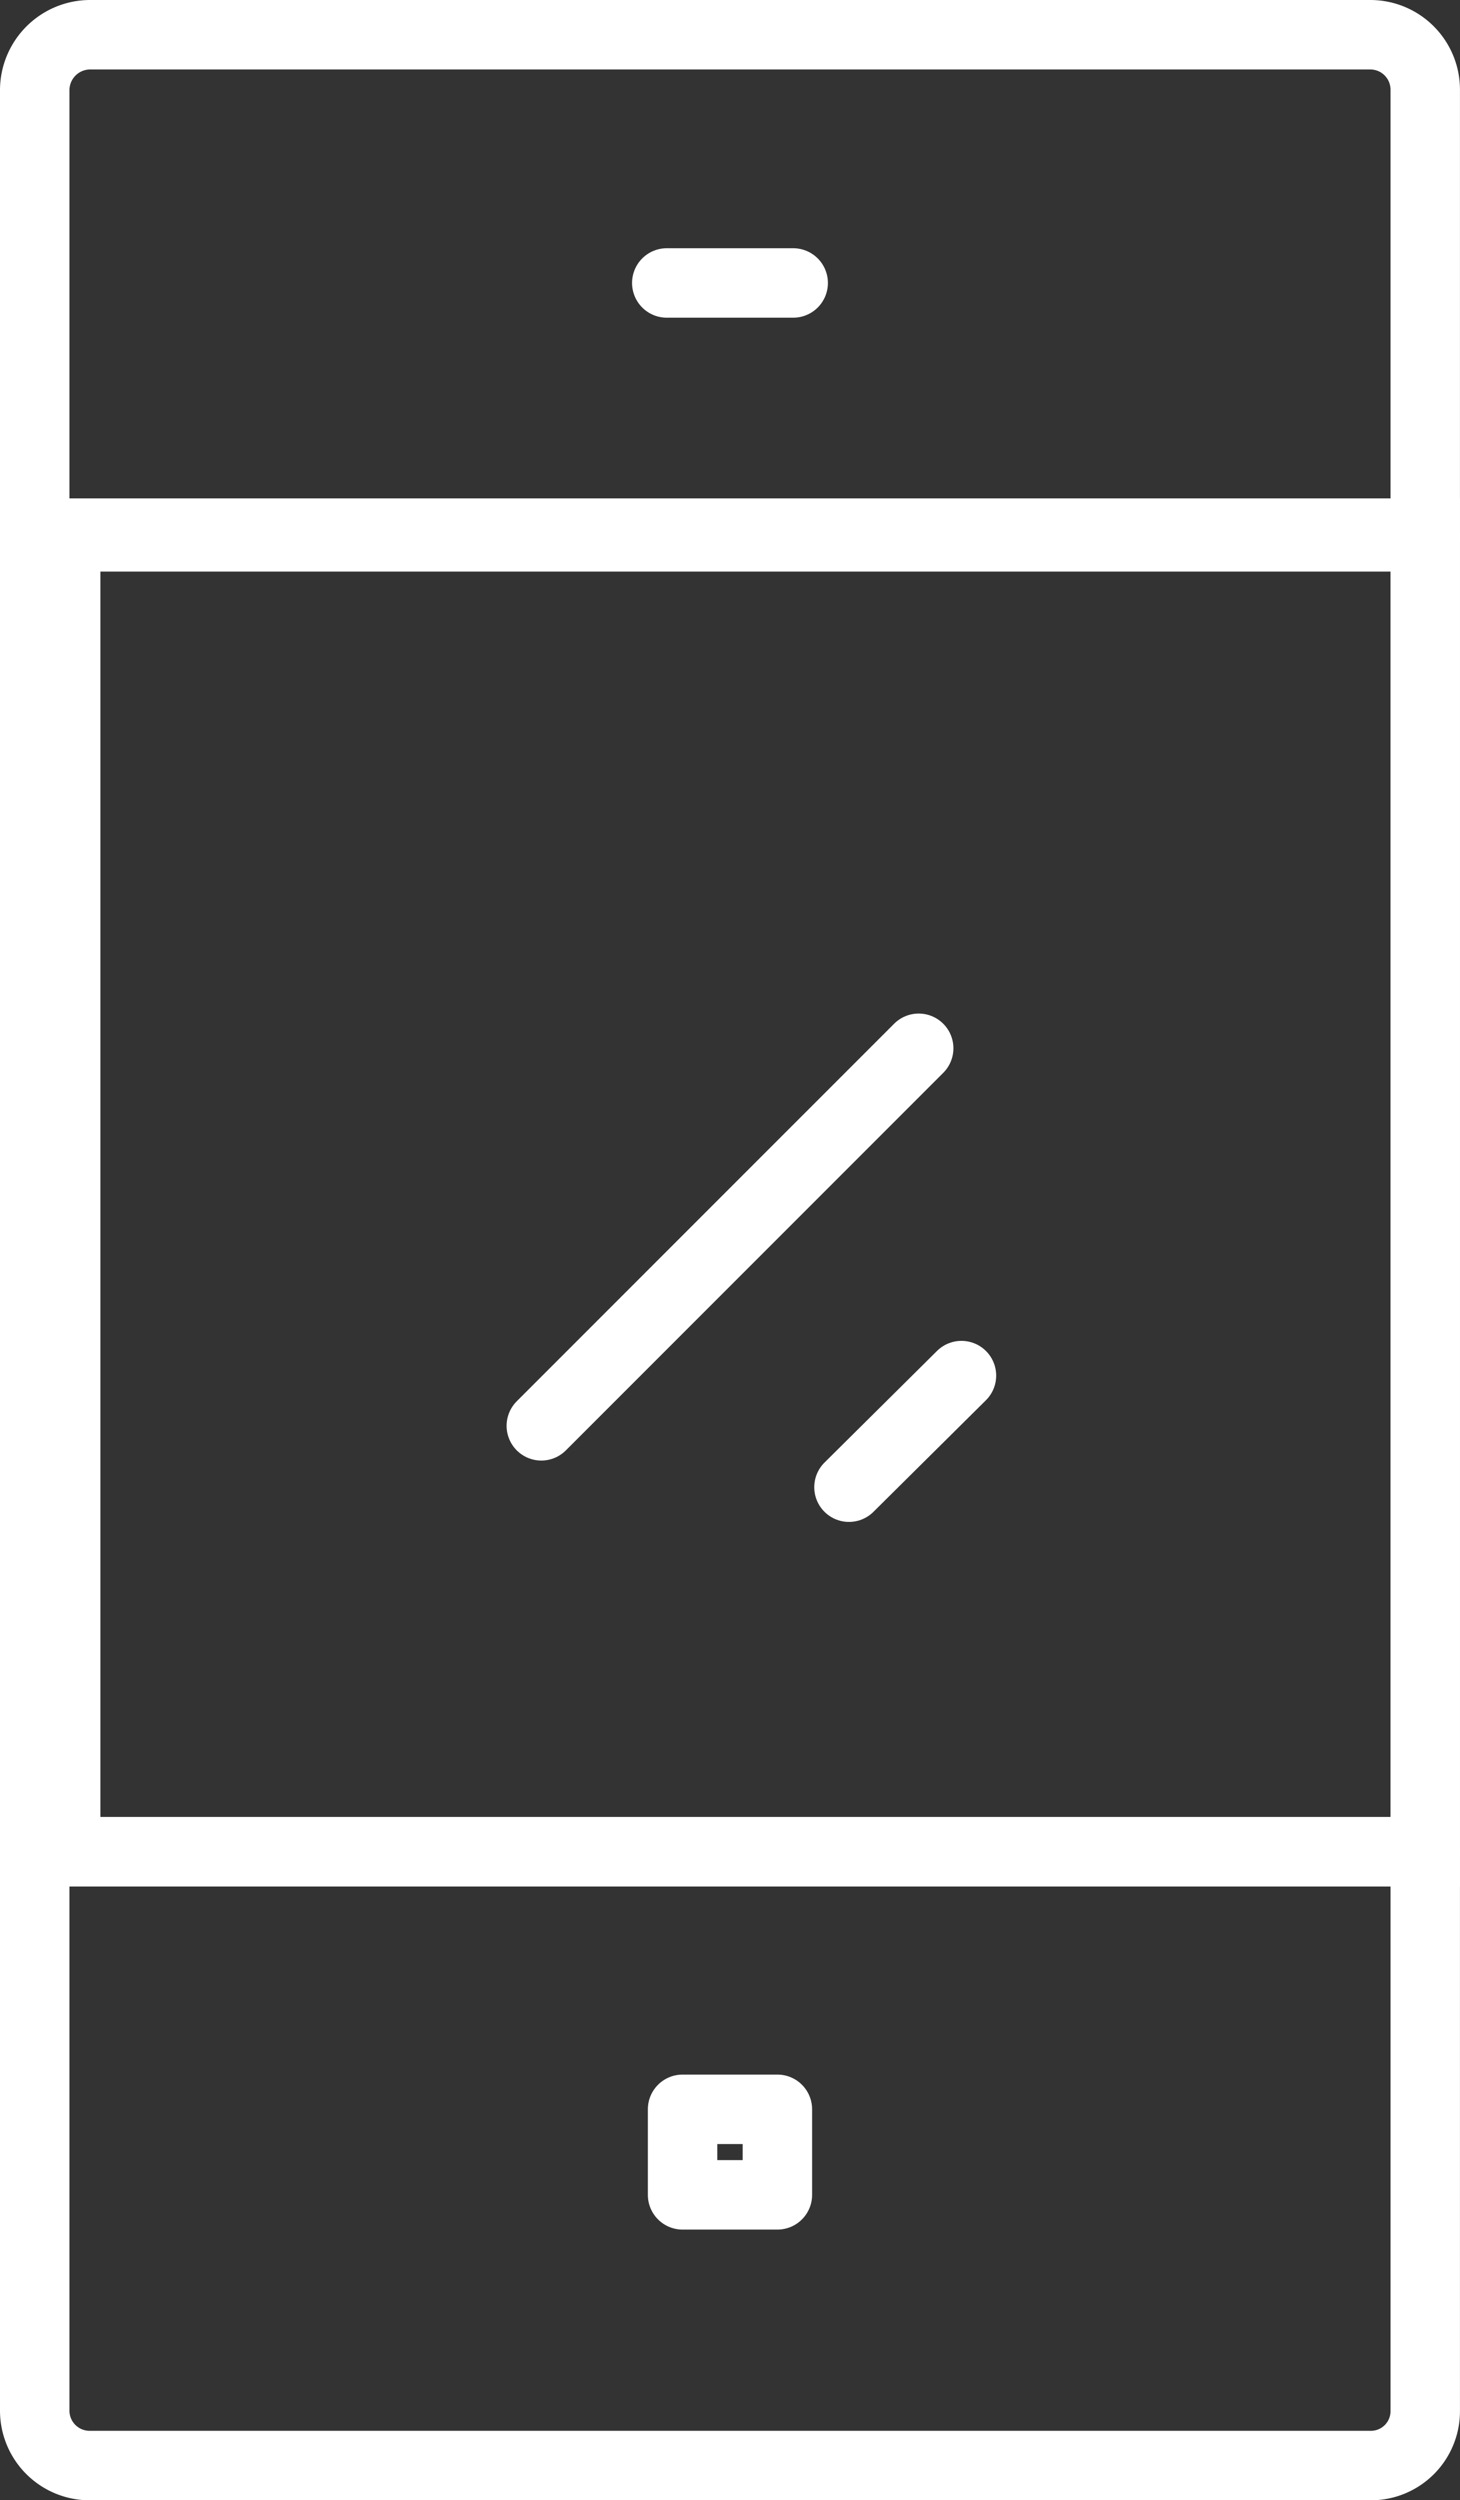 <svg xmlns="http://www.w3.org/2000/svg" viewBox="0 0 42.054 71.988">
                                <rect x="0" y="0" width="42.054" height="71.988" fill="#333333" stroke="none"/>
                                <defs>
                                    <style>
                                        .a,
                                        .b {
                                            fill: none;
                                            stroke: #fff;
                                            stroke-width: 2px;
                                        }

                                        .b {
                                            stroke-linecap: round;
                                            stroke-linejoin: round;
                                        }
                                    </style>
                                </defs>
                                <g transform="translate(-0.5 -0.5)">
                                    <rect class="a" width="39.161" height="37.964" transform="translate(2.392 15.85)"></rect>
                                    <path class="b" d="M41.553,53.815V69.908A1.566,1.566,0,0,1,40,71.488H3.08a1.582,1.582,0,0,1-1.58-1.58V3.082A1.6,1.6,0,0,1,3.08,1.5H39.973a1.583,1.583,0,0,1,1.58,1.582V53.814Z"></path>
                                    <line class="b" x1="3.641" transform="translate(19.706 8.647)"></line>
                                    <rect class="b" width="2.731" height="2.463" transform="translate(20.161 61.231)"></rect>
                                    <path class="b" d="M41.554,53.814H1.5"></path>
                                    <path class="b" d="M1.5,15.957H41.552"></path>
                                    <line class="b" y1="3.213" x2="3.24" transform="translate(24.954 40.106)"></line>
                                    <line class="b" y1="10.87" x2="10.87" transform="translate(16.092 30.682)"></line>
                                </g>
                            </svg>